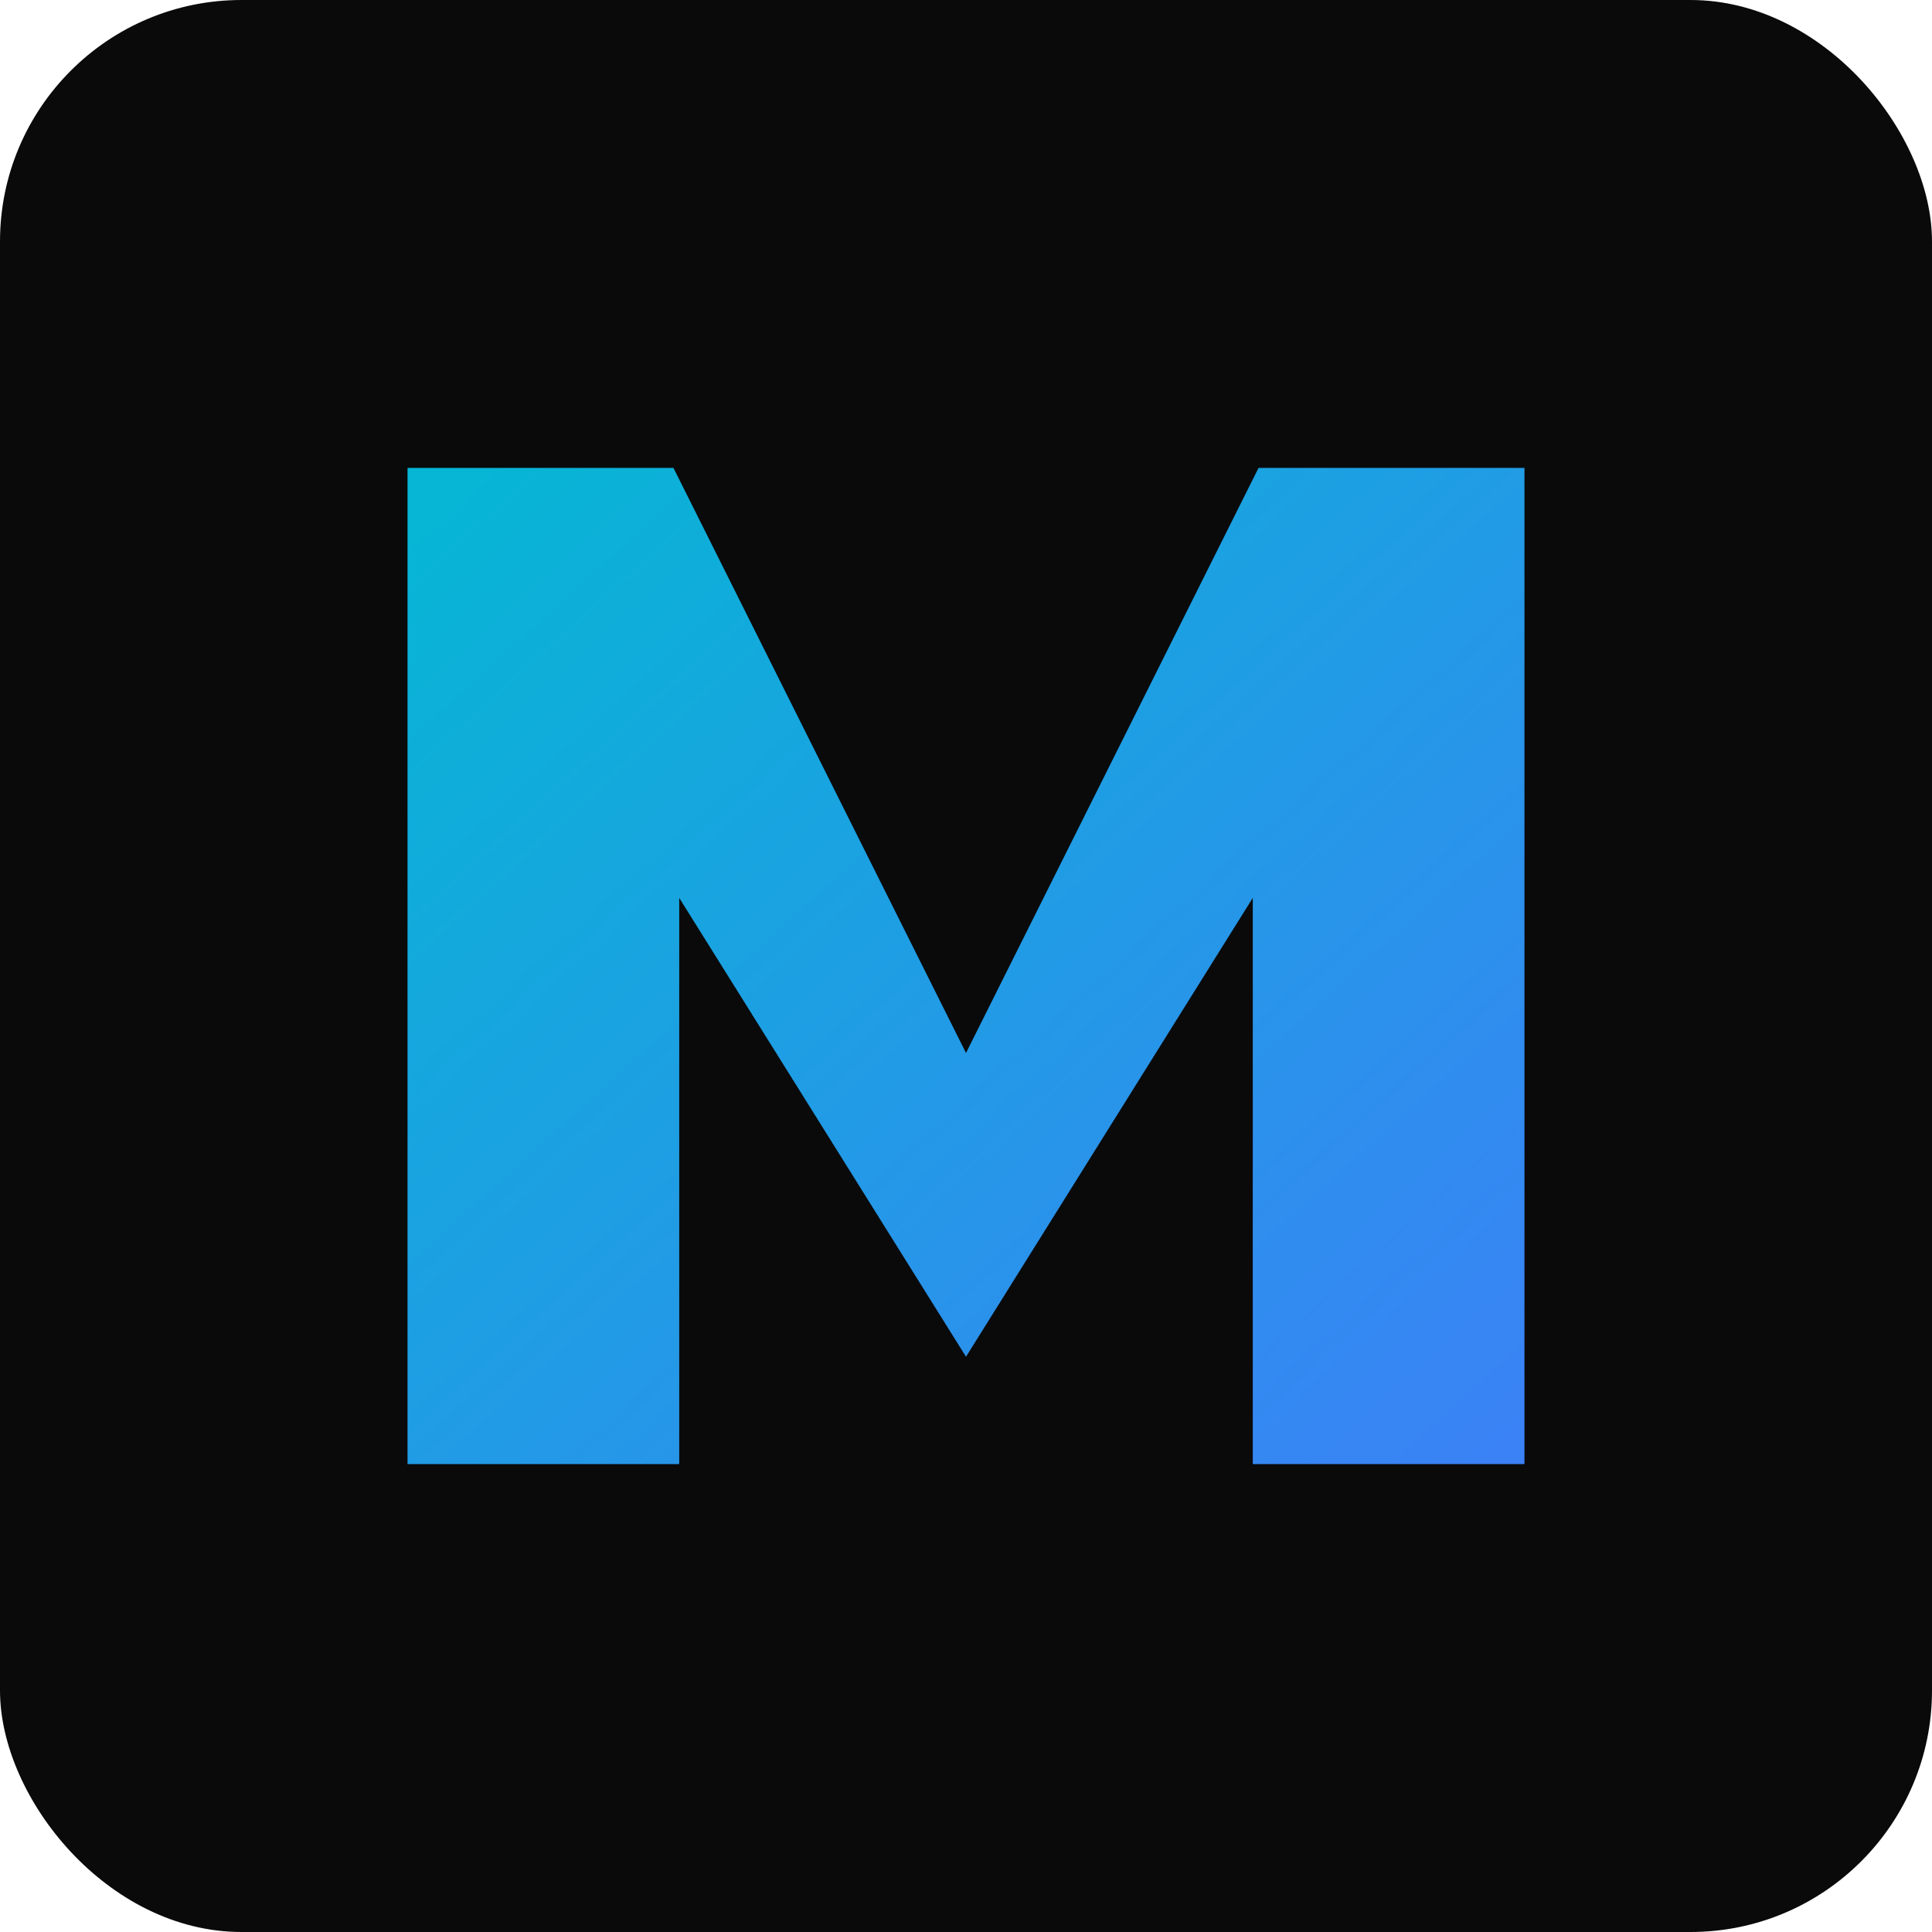 <svg width="32" height="32" viewBox="0 0 32 32" xmlns="http://www.w3.org/2000/svg">
  <defs>
    <linearGradient id="cyangrad" x1="0%" y1="0%" x2="100%" y2="100%">
      <stop offset="0%" style="stop-color:#06b6d4;stop-opacity:1" />
      <stop offset="100%" style="stop-color:#3b82f6;stop-opacity:1" />
    </linearGradient>
  </defs>
  
  <!-- Dark background -->
  <rect width="32" height="32" fill="#0a0a0b" rx="4"/>
  
  <!-- Bold "M" letter - classic shape -->
  <!-- Using path for smooth M shape -->
  <path d="M 7 24 L 7 8 L 11 8 L 16 18 L 21 8 L 25 8 L 25 24 L 21 24 L 21 14 L 16 22 L 11 14 L 11 24 Z" 
        fill="url(#cyangrad)" 
        stroke="url(#cyangrad)" 
        stroke-width="0.5"/>
</svg>
